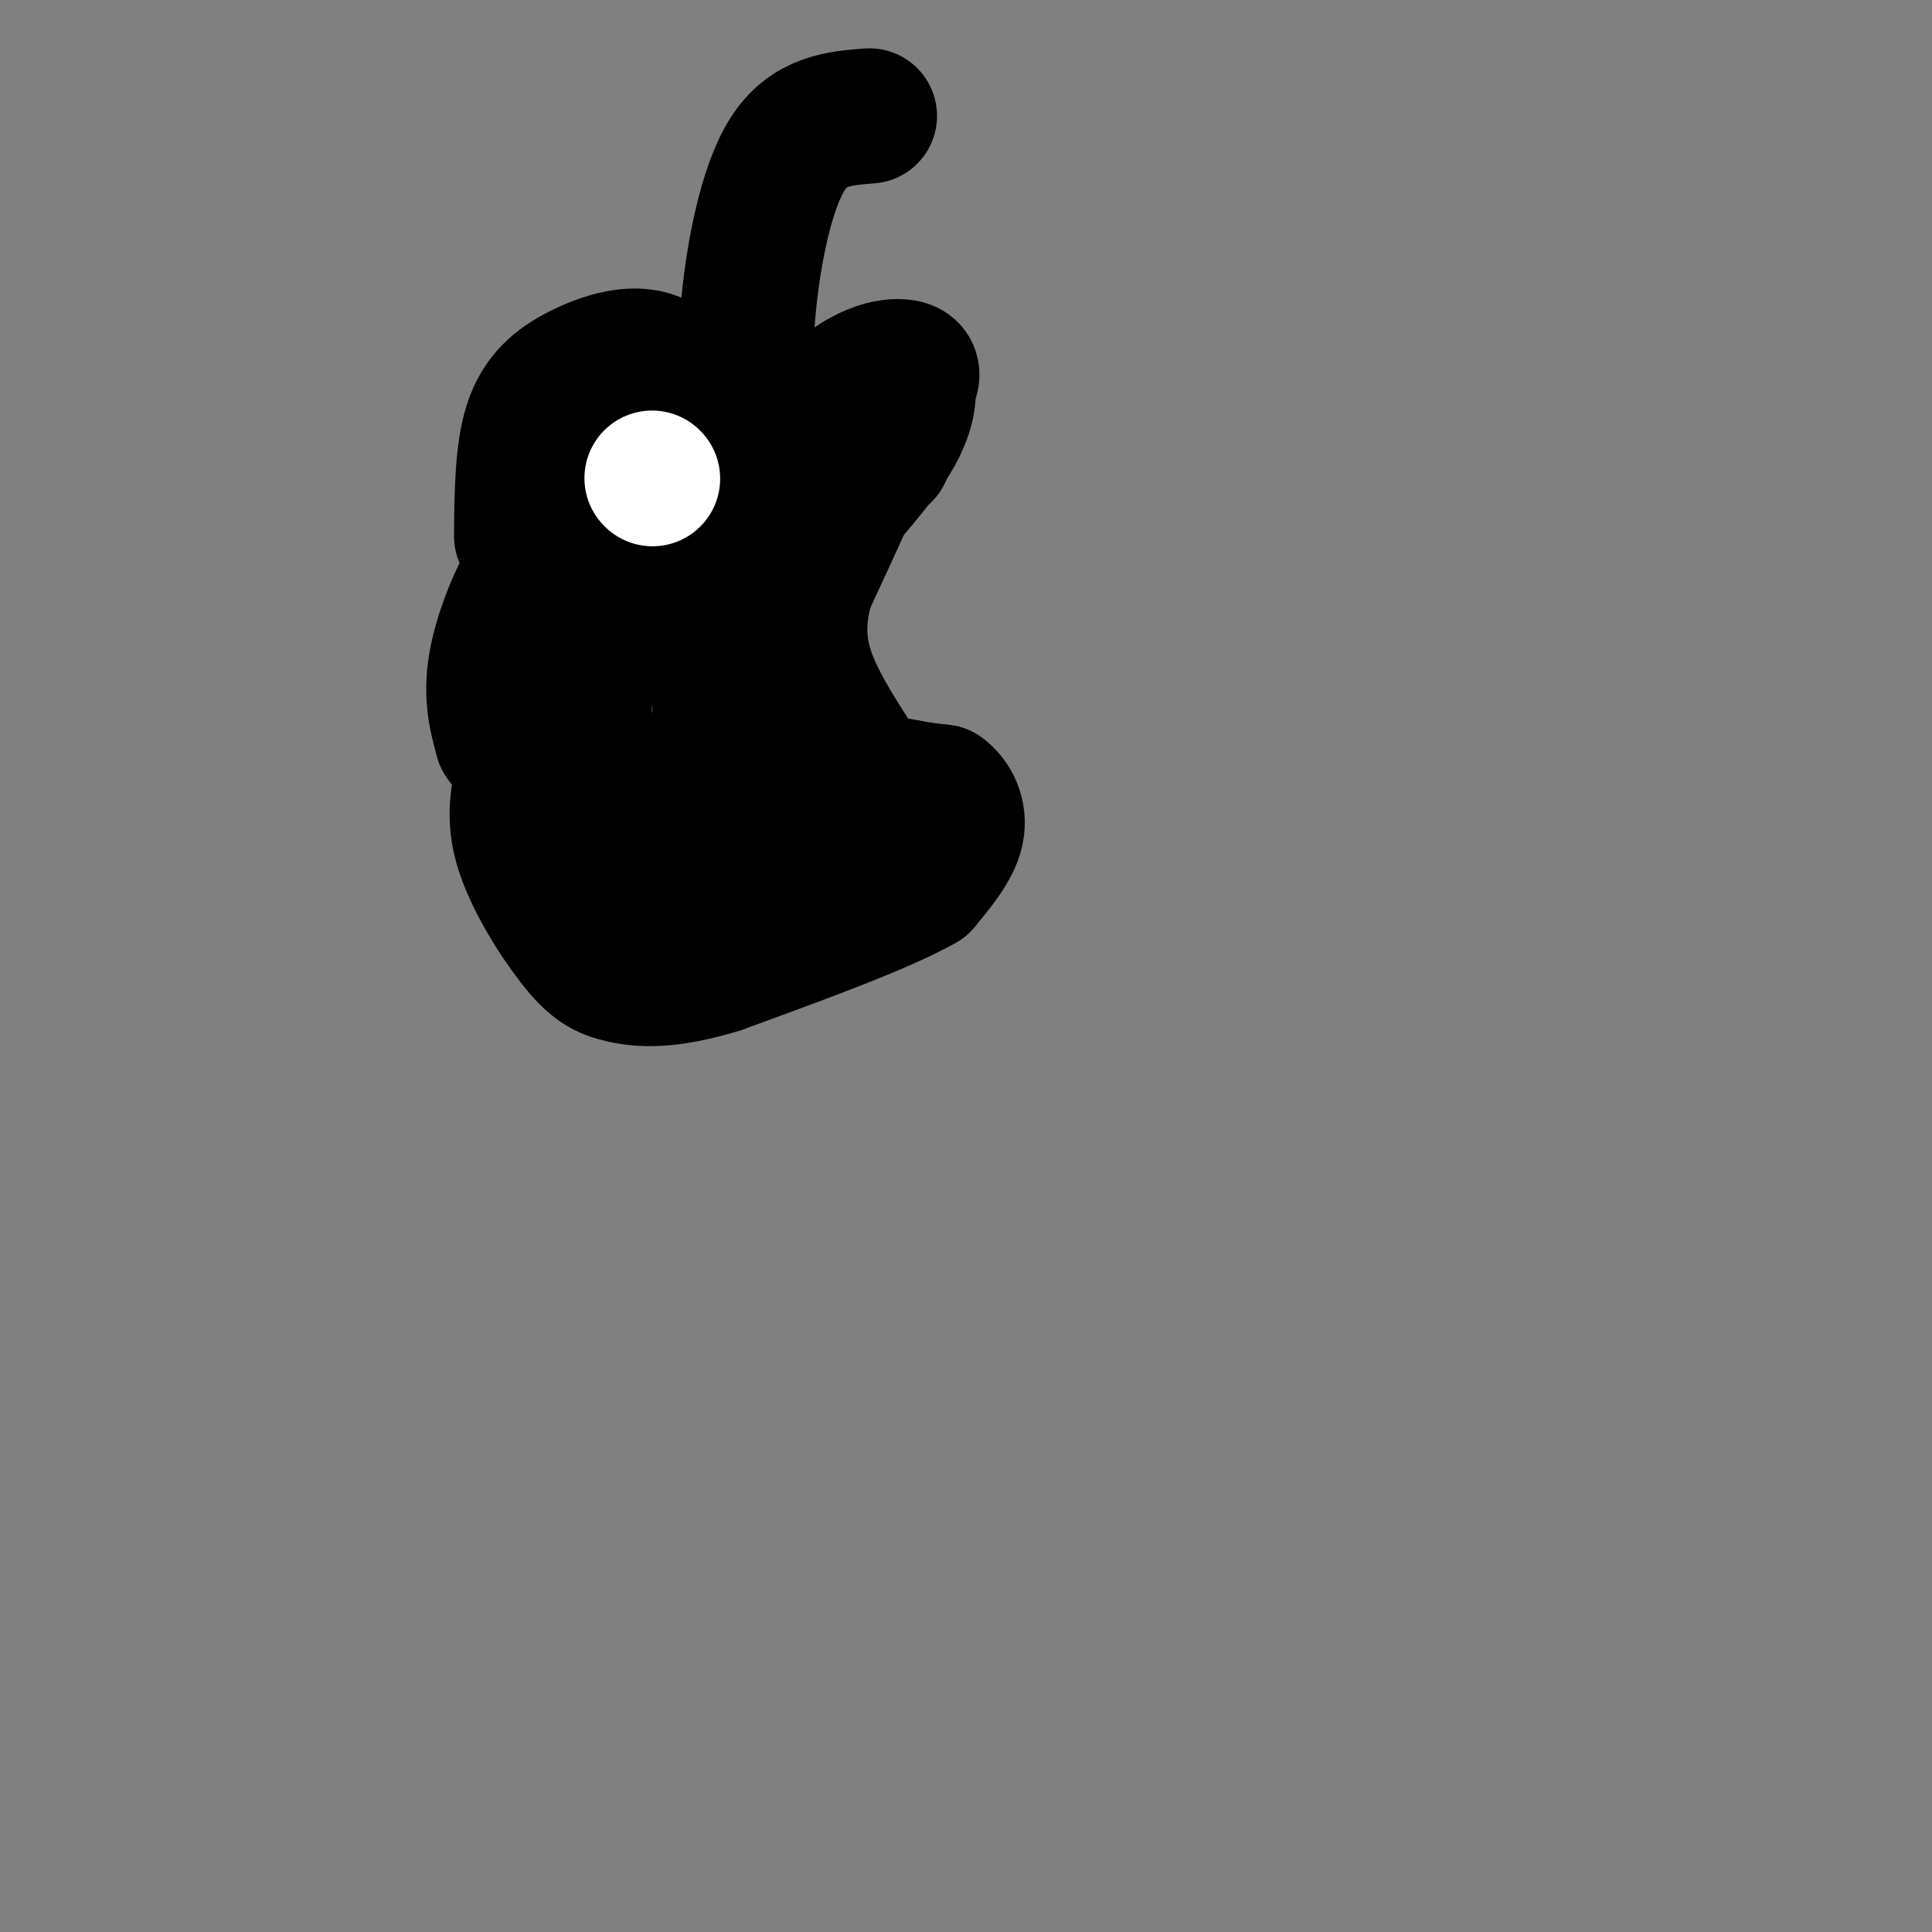 <svg viewBox='0 0 400 400' version='1.1' xmlns='http://www.w3.org/2000/svg' xmlns:xlink='http://www.w3.org/1999/xlink'><rect x="0" y="0" width="400" height="400" fill="#808080" stroke="none"/><g fill='none' stroke='#000000' stroke-width='28' stroke-linecap='round' stroke-linejoin='round'><path d='M108,111c0.071,-8.613 0.143,-17.226 2,-23c1.857,-5.774 5.500,-8.708 10,-11c4.500,-2.292 9.857,-3.940 14,-3c4.143,0.940 7.071,4.470 10,8'/><path d='M144,82c2.003,2.094 2.012,3.329 3,7c0.988,3.671 2.956,9.778 -2,16c-4.956,6.222 -16.834,12.560 -22,12c-5.166,-0.560 -3.619,-8.017 -2,-13c1.619,-4.983 3.309,-7.491 5,-10'/><path d='M126,94c2.689,-2.711 6.911,-4.489 11,-2c4.089,2.489 8.044,9.244 12,16'/><path d='M149,108c5.893,-2.429 14.625,-16.500 22,-24c7.375,-7.500 13.393,-8.429 16,-8c2.607,0.429 1.804,2.214 1,4'/><path d='M188,80c0.139,2.262 -0.014,5.915 -4,12c-3.986,6.085 -11.804,14.600 -16,19c-4.196,4.400 -4.770,4.686 -8,5c-3.230,0.314 -9.115,0.657 -15,1'/><path d='M145,117c-2.500,0.167 -1.250,0.083 0,0'/><path d='M183,94c-3.107,1.625 -6.214,3.250 -11,7c-4.786,3.750 -11.250,9.625 -15,18c-3.750,8.375 -4.786,19.250 -4,26c0.786,6.750 3.393,9.375 6,12'/><path d='M159,157c2.578,3.778 6.022,7.222 9,9c2.978,1.778 5.489,1.889 8,2'/><path d='M176,168c0.667,-0.167 -1.667,-1.583 -4,-3'/><path d='M166,158c0.000,0.000 -1.000,-33.000 -1,-33'/><path d='M165,125c2.956,-12.156 10.844,-26.044 12,-27c1.156,-0.956 -4.422,11.022 -10,23'/><path d='M167,121c-1.956,6.822 -1.844,12.378 0,18c1.844,5.622 5.422,11.311 9,17'/><path d='M176,156c1.667,3.667 1.333,4.333 3,5c1.667,0.667 5.333,1.333 9,2'/><path d='M188,163c2.667,0.500 4.833,0.750 7,1'/><path d='M195,164c2.067,1.444 3.733,4.556 3,8c-0.733,3.444 -3.867,7.222 -7,11'/><path d='M191,183c-8.167,4.667 -25.083,10.833 -42,17'/><path d='M149,200c-10.600,3.242 -16.099,2.848 -20,2c-3.901,-0.848 -6.204,-2.152 -10,-7c-3.796,-4.848 -9.085,-13.242 -11,-20c-1.915,-6.758 -0.458,-11.879 1,-17'/><path d='M109,158c1.444,-11.133 4.556,-30.467 7,-32c2.444,-1.533 4.222,14.733 6,31'/><path d='M122,157c1.059,7.864 0.707,12.026 4,12c3.293,-0.026 10.233,-4.238 15,-8c4.767,-3.762 7.362,-7.075 8,-11c0.638,-3.925 -0.681,-8.463 -2,-13'/><path d='M147,137c-1.821,-6.847 -5.375,-17.464 -10,-17c-4.625,0.464 -10.322,12.010 -13,17c-2.678,4.990 -2.337,3.426 -3,1c-0.663,-2.426 -2.332,-5.713 -4,-9'/><path d='M117,129c-1.202,-5.036 -2.208,-13.125 -5,-12c-2.792,1.125 -7.369,11.464 -9,19c-1.631,7.536 -0.315,12.268 1,17'/><path d='M104,153c5.905,8.833 20.167,22.417 27,28c6.833,5.583 6.238,3.167 9,1c2.762,-2.167 8.881,-4.083 15,-6'/><path d='M155,176c1.167,-1.833 -3.417,-3.417 -8,-5'/><path d='M155,88c-0.511,-7.289 -1.022,-14.578 0,-25c1.022,-10.422 3.578,-23.978 8,-31c4.422,-7.022 10.711,-7.511 17,-8'/></g>
<g fill='none' stroke='#ffffff' stroke-width='28' stroke-linecap='round' stroke-linejoin='round'><path d='M135,99c0.000,0.000 0.100,0.100 0.1,0.1'/></g>
</svg>